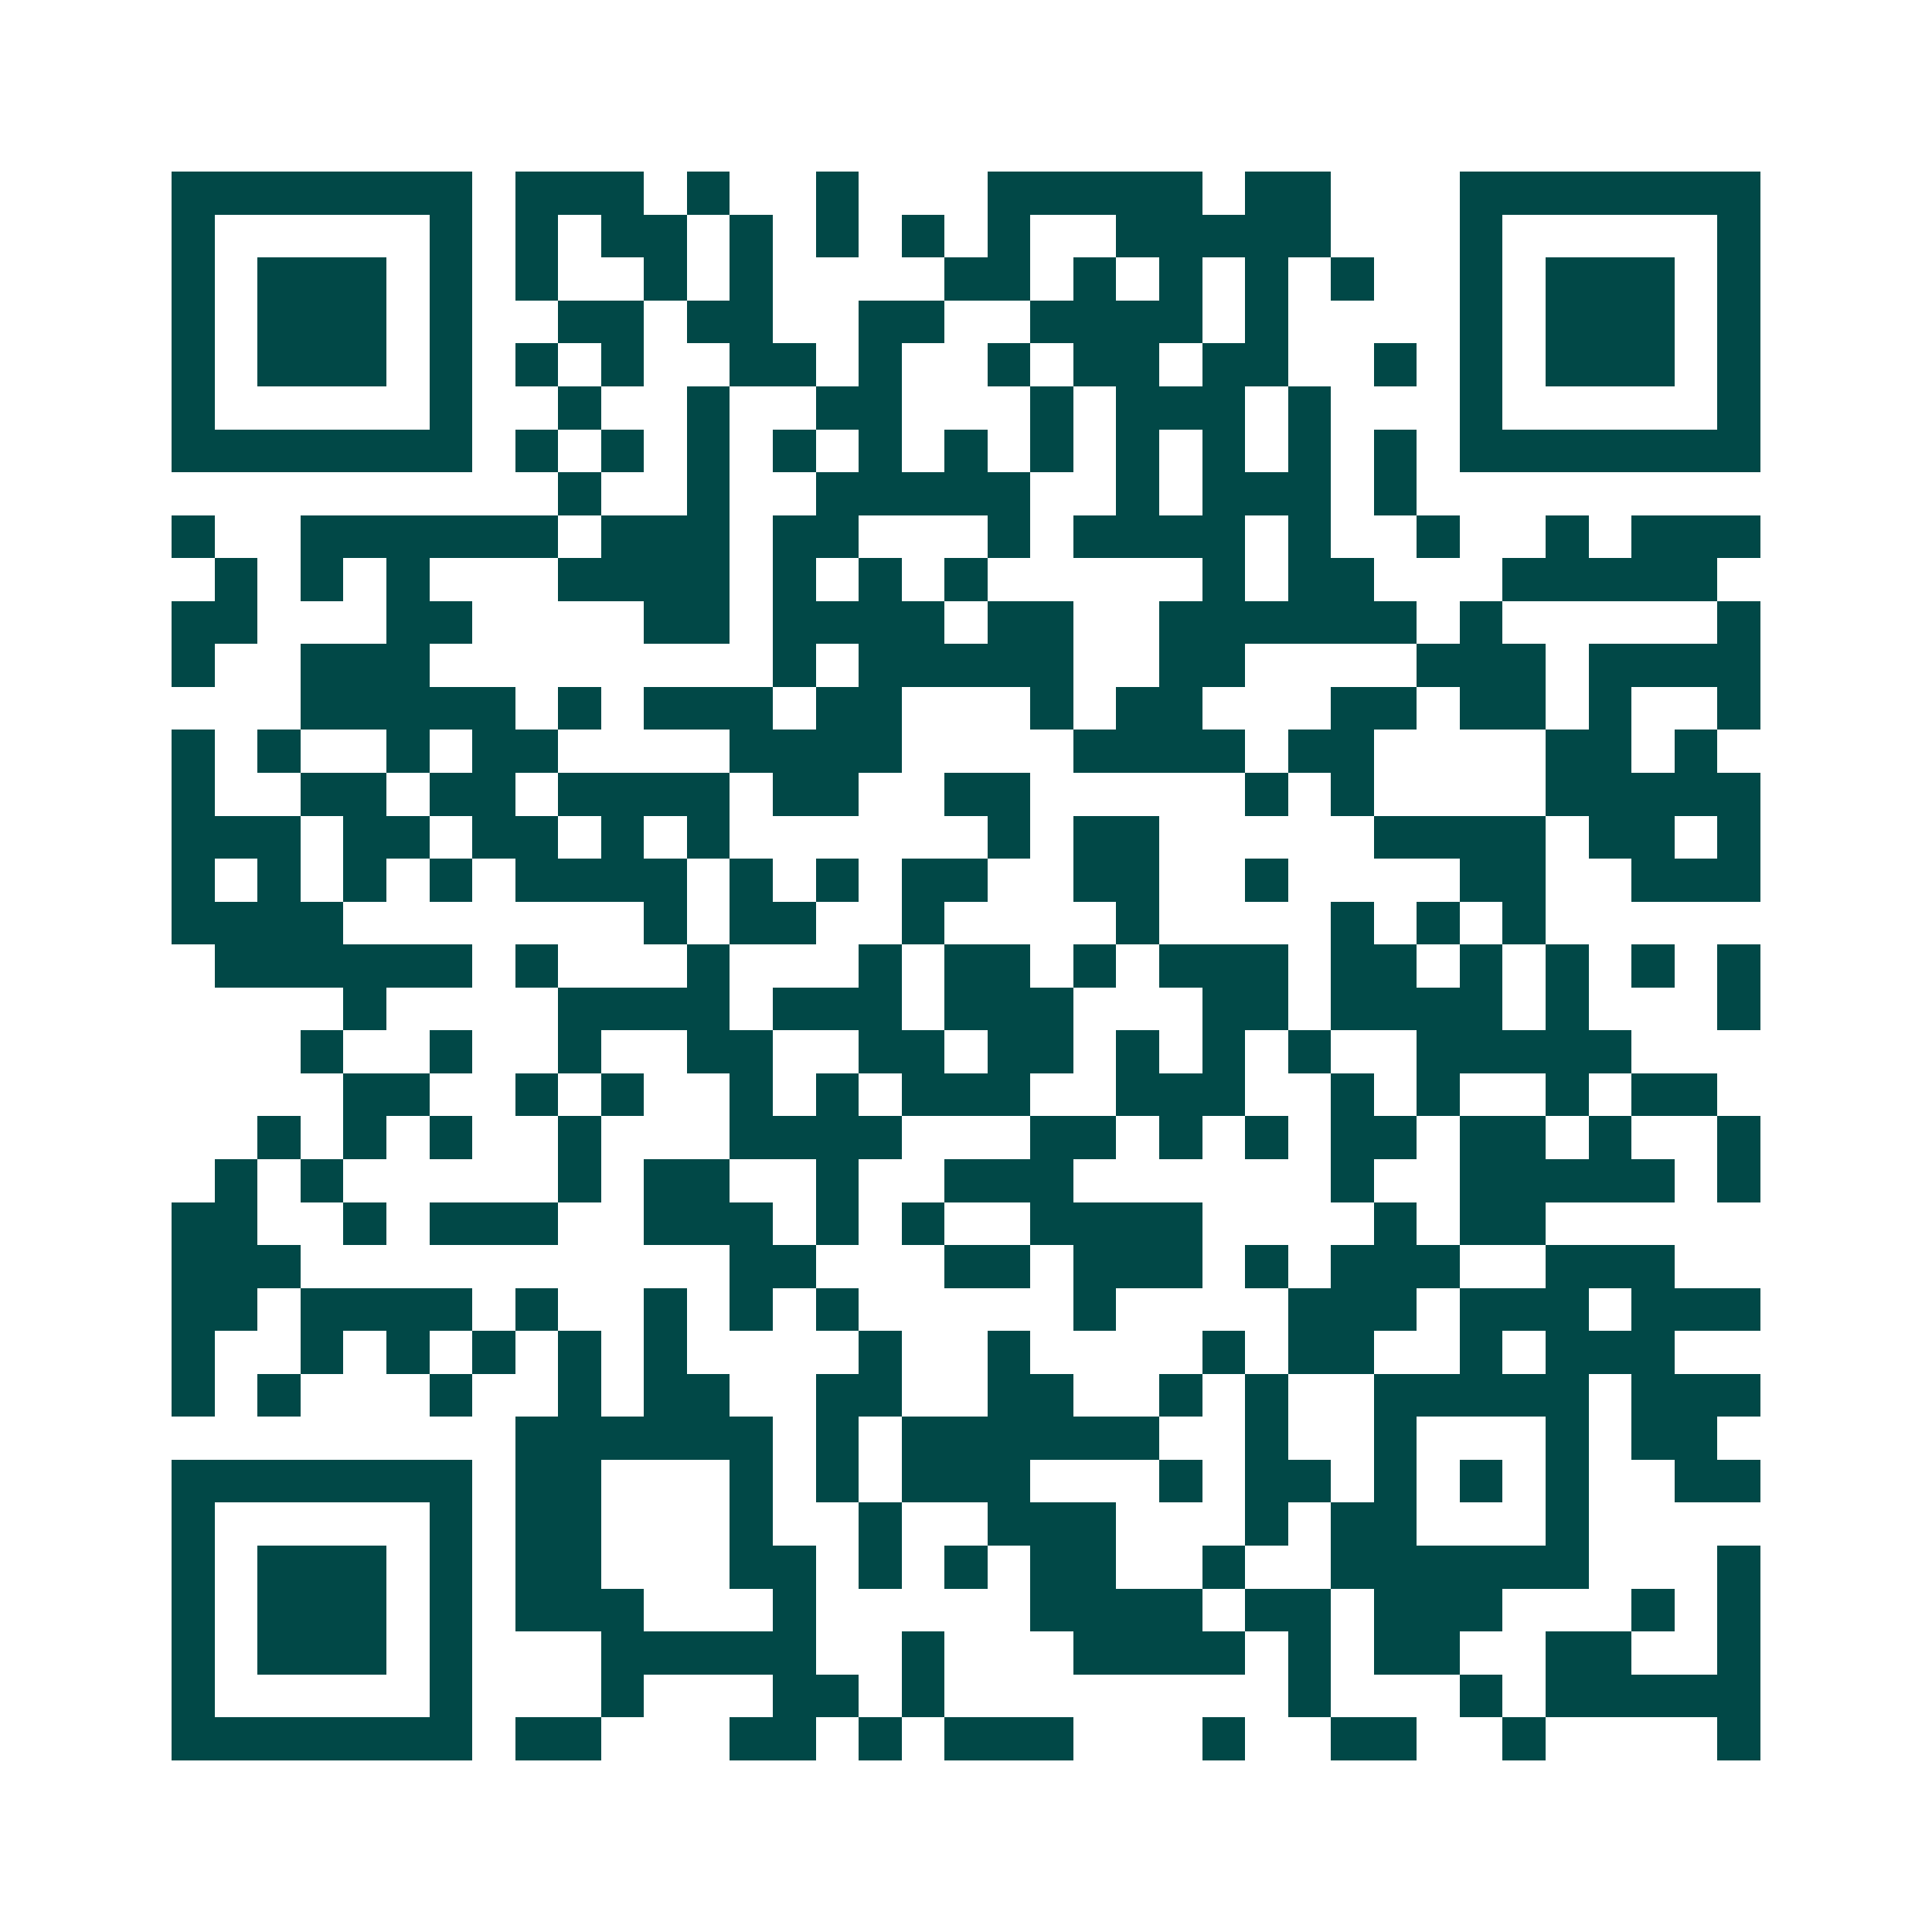<svg xmlns="http://www.w3.org/2000/svg" width="200" height="200" viewBox="0 0 45 45" shape-rendering="crispEdges"><path fill="#ffffff" d="M0 0h45v45H0z"/><path stroke="#014847" d="M4 4.5h7m1 0h3m1 0h1m2 0h1m3 0h5m1 0h2m3 0h7M4 5.5h1m5 0h1m1 0h1m1 0h2m1 0h1m1 0h1m1 0h1m1 0h1m2 0h5m3 0h1m5 0h1M4 6.5h1m1 0h3m1 0h1m1 0h1m2 0h1m1 0h1m4 0h2m1 0h1m1 0h1m1 0h1m1 0h1m2 0h1m1 0h3m1 0h1M4 7.5h1m1 0h3m1 0h1m2 0h2m1 0h2m2 0h2m2 0h4m1 0h1m4 0h1m1 0h3m1 0h1M4 8.5h1m1 0h3m1 0h1m1 0h1m1 0h1m2 0h2m1 0h1m2 0h1m1 0h2m1 0h2m2 0h1m1 0h1m1 0h3m1 0h1M4 9.5h1m5 0h1m2 0h1m2 0h1m2 0h2m3 0h1m1 0h3m1 0h1m3 0h1m5 0h1M4 10.5h7m1 0h1m1 0h1m1 0h1m1 0h1m1 0h1m1 0h1m1 0h1m1 0h1m1 0h1m1 0h1m1 0h1m1 0h7M13 11.5h1m2 0h1m2 0h5m2 0h1m1 0h3m1 0h1M4 12.5h1m2 0h6m1 0h3m1 0h2m3 0h1m1 0h4m1 0h1m2 0h1m2 0h1m1 0h3M5 13.5h1m1 0h1m1 0h1m3 0h4m1 0h1m1 0h1m1 0h1m5 0h1m1 0h2m3 0h5M4 14.5h2m3 0h2m4 0h2m1 0h4m1 0h2m2 0h6m1 0h1m5 0h1M4 15.5h1m2 0h3m8 0h1m1 0h5m2 0h2m4 0h3m1 0h4M7 16.5h5m1 0h1m1 0h3m1 0h2m3 0h1m1 0h2m3 0h2m1 0h2m1 0h1m2 0h1M4 17.5h1m1 0h1m2 0h1m1 0h2m4 0h4m4 0h4m1 0h2m4 0h2m1 0h1M4 18.5h1m2 0h2m1 0h2m1 0h4m1 0h2m2 0h2m5 0h1m1 0h1m4 0h5M4 19.5h3m1 0h2m1 0h2m1 0h1m1 0h1m6 0h1m1 0h2m5 0h4m1 0h2m1 0h1M4 20.5h1m1 0h1m1 0h1m1 0h1m1 0h4m1 0h1m1 0h1m1 0h2m2 0h2m2 0h1m4 0h2m2 0h3M4 21.5h4m7 0h1m1 0h2m2 0h1m4 0h1m4 0h1m1 0h1m1 0h1M5 22.5h6m1 0h1m3 0h1m3 0h1m1 0h2m1 0h1m1 0h3m1 0h2m1 0h1m1 0h1m1 0h1m1 0h1M8 23.5h1m4 0h4m1 0h3m1 0h3m3 0h2m1 0h4m1 0h1m3 0h1M7 24.5h1m2 0h1m2 0h1m2 0h2m2 0h2m1 0h2m1 0h1m1 0h1m1 0h1m2 0h5M8 25.5h2m2 0h1m1 0h1m2 0h1m1 0h1m1 0h3m2 0h3m2 0h1m1 0h1m2 0h1m1 0h2M6 26.5h1m1 0h1m1 0h1m2 0h1m3 0h4m3 0h2m1 0h1m1 0h1m1 0h2m1 0h2m1 0h1m2 0h1M5 27.5h1m1 0h1m5 0h1m1 0h2m2 0h1m2 0h3m6 0h1m2 0h5m1 0h1M4 28.5h2m2 0h1m1 0h3m2 0h3m1 0h1m1 0h1m2 0h4m4 0h1m1 0h2M4 29.5h3m10 0h2m3 0h2m1 0h3m1 0h1m1 0h3m2 0h3M4 30.5h2m1 0h4m1 0h1m2 0h1m1 0h1m1 0h1m5 0h1m4 0h3m1 0h3m1 0h3M4 31.5h1m2 0h1m1 0h1m1 0h1m1 0h1m1 0h1m4 0h1m2 0h1m4 0h1m1 0h2m2 0h1m1 0h3M4 32.5h1m1 0h1m3 0h1m2 0h1m1 0h2m2 0h2m2 0h2m2 0h1m1 0h1m2 0h5m1 0h3M12 33.5h6m1 0h1m1 0h6m2 0h1m2 0h1m3 0h1m1 0h2M4 34.5h7m1 0h2m3 0h1m1 0h1m1 0h3m3 0h1m1 0h2m1 0h1m1 0h1m1 0h1m2 0h2M4 35.5h1m5 0h1m1 0h2m3 0h1m2 0h1m2 0h3m3 0h1m1 0h2m3 0h1M4 36.5h1m1 0h3m1 0h1m1 0h2m3 0h2m1 0h1m1 0h1m1 0h2m2 0h1m2 0h6m3 0h1M4 37.5h1m1 0h3m1 0h1m1 0h3m3 0h1m5 0h4m1 0h2m1 0h3m3 0h1m1 0h1M4 38.5h1m1 0h3m1 0h1m3 0h5m2 0h1m3 0h4m1 0h1m1 0h2m2 0h2m2 0h1M4 39.5h1m5 0h1m3 0h1m3 0h2m1 0h1m8 0h1m3 0h1m1 0h5M4 40.5h7m1 0h2m3 0h2m1 0h1m1 0h3m3 0h1m2 0h2m2 0h1m4 0h1"/></svg>
